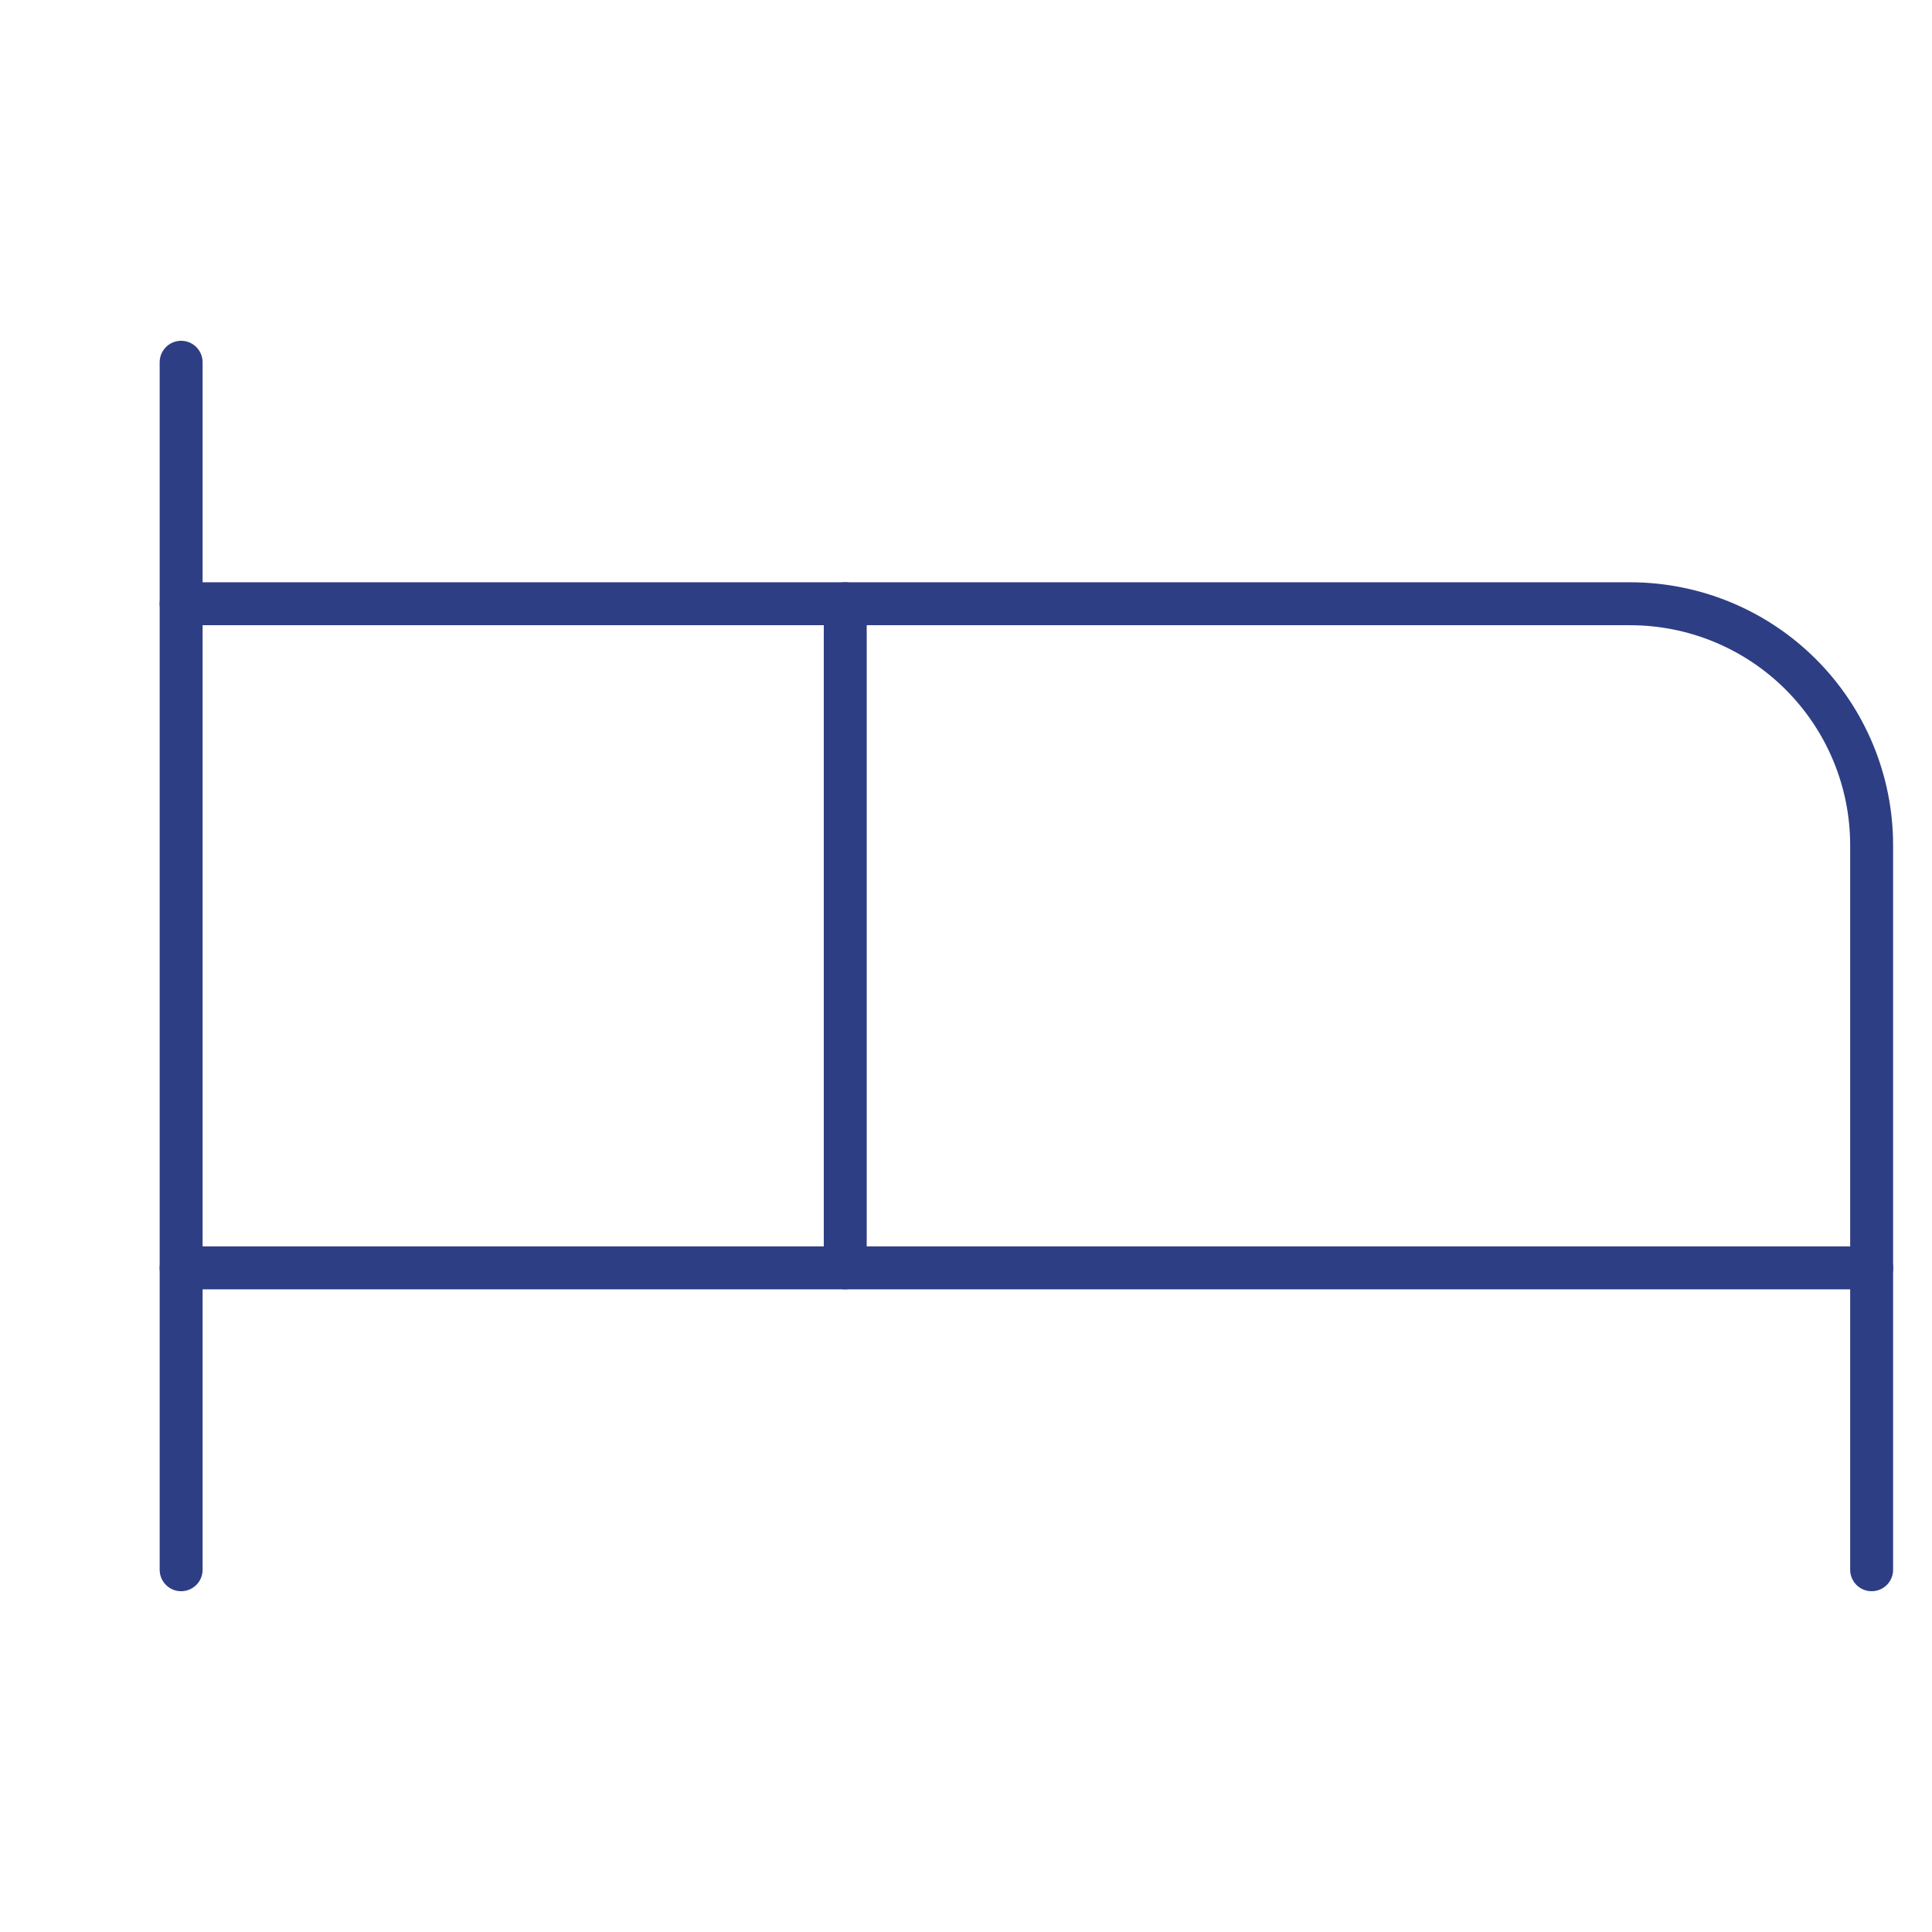 <svg width="90" height="90" viewBox="0 0 90 90" fill="none" xmlns="http://www.w3.org/2000/svg">
<g clip-path="url(#clip0_1888_1561)">
<path d="M39.375 59.062V28.125H75.938C78.921 28.125 81.783 29.31 83.892 31.42C86.002 33.53 87.188 36.391 87.188 39.375V59.062" stroke="#2E3E84" stroke-width="2" stroke-linecap="round" stroke-linejoin="round"/>
<path d="M8.438 73.125V16.875" stroke="#2E3E84" stroke-width="2" stroke-linecap="round" stroke-linejoin="round"/>
<path d="M8.438 59.062H87.188V73.125" stroke="#2E3E84" stroke-width="2" stroke-linecap="round" stroke-linejoin="round"/>
<path d="M39.375 28.125H8.438" stroke="#2E3E84" stroke-width="2" stroke-linecap="round" stroke-linejoin="round"/>
</g>
<defs>
<clipPath id="clip0_1888_1561">
<rect width="90" height="90" fill="white"/>
</clipPath>
</defs>
</svg>

